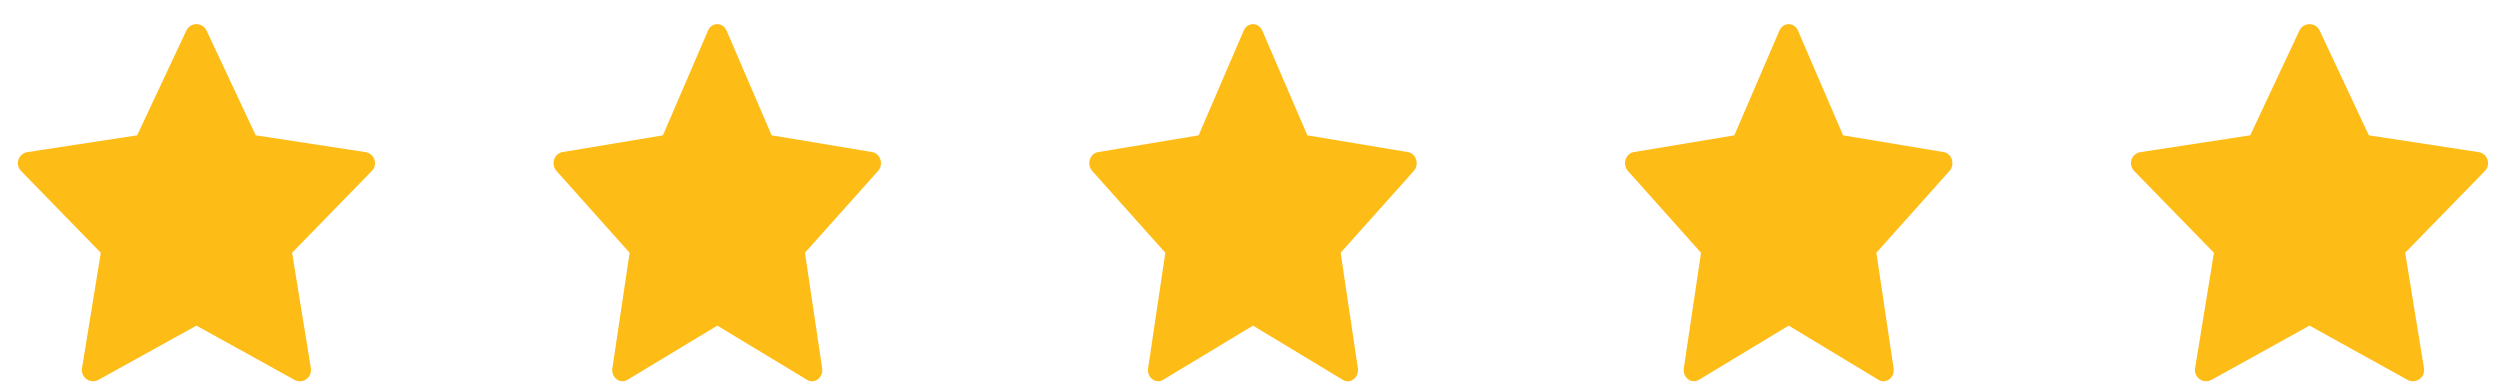 <svg width="84" height="13" viewBox="0 0 84 13" fill="none" xmlns="http://www.w3.org/2000/svg">
<path d="M12.581 5.363C12.559 5.297 12.52 5.239 12.467 5.195C12.414 5.15 12.35 5.121 12.281 5.111L8.593 4.547L6.94 1.026C6.91 0.962 6.862 0.907 6.802 0.869C6.742 0.831 6.672 0.811 6.601 0.811C6.53 0.811 6.46 0.831 6.4 0.869C6.34 0.907 6.292 0.962 6.261 1.026L4.608 4.547L0.919 5.111C0.851 5.122 0.787 5.151 0.734 5.195C0.681 5.24 0.642 5.298 0.62 5.363C0.598 5.428 0.595 5.499 0.61 5.566C0.625 5.633 0.659 5.695 0.707 5.744L3.387 8.493L2.755 12.374C2.744 12.444 2.752 12.515 2.78 12.58C2.807 12.645 2.852 12.7 2.909 12.741C2.967 12.782 3.035 12.805 3.105 12.809C3.175 12.813 3.245 12.797 3.307 12.763L6.601 10.941L9.895 12.764C9.951 12.795 10.014 12.811 10.077 12.811C10.131 12.811 10.185 12.799 10.234 12.776C10.284 12.753 10.327 12.719 10.362 12.678C10.397 12.636 10.423 12.588 10.437 12.535C10.452 12.483 10.455 12.428 10.446 12.374L9.814 8.492L12.494 5.744C12.542 5.695 12.576 5.633 12.591 5.566C12.607 5.498 12.603 5.428 12.581 5.363Z" fill="#FEBC17"/>
<path d="M29.583 5.363C29.563 5.297 29.526 5.239 29.478 5.195C29.429 5.15 29.37 5.121 29.308 5.111L25.927 4.547L24.412 1.026C24.384 0.962 24.34 0.907 24.285 0.869C24.23 0.831 24.166 0.811 24.101 0.811C24.035 0.811 23.972 0.831 23.916 0.869C23.861 0.907 23.817 0.962 23.79 1.026L22.274 4.547L18.893 5.111C18.83 5.122 18.771 5.151 18.723 5.195C18.675 5.24 18.639 5.298 18.618 5.363C18.598 5.428 18.595 5.499 18.609 5.566C18.623 5.633 18.654 5.695 18.698 5.744L21.155 8.493L20.576 12.374C20.565 12.444 20.573 12.515 20.598 12.58C20.623 12.645 20.664 12.7 20.717 12.741C20.77 12.782 20.832 12.805 20.896 12.809C20.961 12.813 21.025 12.797 21.081 12.763L24.101 10.941L27.121 12.764C27.172 12.795 27.229 12.811 27.287 12.811C27.337 12.811 27.386 12.799 27.431 12.776C27.477 12.753 27.517 12.719 27.549 12.678C27.581 12.636 27.604 12.588 27.618 12.535C27.631 12.483 27.633 12.428 27.625 12.374L27.046 8.492L29.503 5.744C29.547 5.695 29.578 5.633 29.592 5.566C29.606 5.498 29.603 5.428 29.583 5.363Z" fill="#FEBC17"/>
<path d="M47.583 5.363C47.563 5.297 47.526 5.239 47.478 5.195C47.429 5.15 47.37 5.121 47.308 5.111L43.927 4.547L42.412 1.026C42.384 0.962 42.34 0.907 42.285 0.869C42.23 0.831 42.166 0.811 42.101 0.811C42.035 0.811 41.972 0.831 41.916 0.869C41.861 0.907 41.817 0.962 41.789 1.026L40.274 4.547L36.893 5.111C36.83 5.122 36.771 5.151 36.723 5.195C36.675 5.24 36.639 5.298 36.618 5.363C36.598 5.428 36.595 5.499 36.609 5.566C36.623 5.633 36.654 5.695 36.698 5.744L39.155 8.493L38.576 12.374C38.565 12.444 38.573 12.515 38.598 12.58C38.623 12.645 38.664 12.7 38.717 12.741C38.77 12.782 38.832 12.805 38.896 12.809C38.961 12.813 39.025 12.797 39.081 12.763L42.1 10.941L45.121 12.764C45.172 12.795 45.229 12.811 45.287 12.811C45.337 12.811 45.386 12.799 45.431 12.776C45.477 12.753 45.517 12.719 45.549 12.678C45.581 12.636 45.604 12.588 45.618 12.535C45.631 12.483 45.633 12.428 45.625 12.374L45.046 8.492L47.503 5.744C47.547 5.695 47.578 5.633 47.592 5.566C47.606 5.498 47.603 5.428 47.583 5.363Z" fill="#FEBC17"/>
<path d="M65.583 5.363C65.563 5.297 65.526 5.239 65.478 5.195C65.429 5.15 65.371 5.121 65.308 5.111L61.927 4.547L60.412 1.026C60.384 0.962 60.34 0.907 60.285 0.869C60.23 0.831 60.166 0.811 60.101 0.811C60.035 0.811 59.972 0.831 59.916 0.869C59.861 0.907 59.817 0.962 59.789 1.026L58.274 4.547L54.893 5.111C54.83 5.122 54.771 5.151 54.723 5.195C54.675 5.24 54.639 5.298 54.618 5.363C54.598 5.428 54.595 5.499 54.609 5.566C54.623 5.633 54.654 5.695 54.698 5.744L57.155 8.493L56.576 12.374C56.565 12.444 56.573 12.515 56.598 12.58C56.623 12.645 56.664 12.7 56.717 12.741C56.77 12.782 56.832 12.805 56.896 12.809C56.961 12.813 57.025 12.797 57.081 12.763L60.1 10.941L63.121 12.764C63.172 12.795 63.229 12.811 63.287 12.811C63.337 12.811 63.386 12.799 63.431 12.776C63.477 12.753 63.517 12.719 63.549 12.678C63.581 12.636 63.604 12.588 63.618 12.535C63.631 12.483 63.633 12.428 63.625 12.374L63.046 8.492L65.503 5.744C65.547 5.695 65.578 5.633 65.592 5.566C65.606 5.498 65.603 5.428 65.583 5.363Z" fill="#FEBC17"/>
<path d="M83.581 5.363C83.559 5.297 83.52 5.239 83.467 5.195C83.414 5.15 83.35 5.121 83.281 5.111L79.593 4.547L77.94 1.026C77.91 0.962 77.862 0.907 77.802 0.869C77.742 0.831 77.672 0.811 77.601 0.811C77.53 0.811 77.46 0.831 77.4 0.869C77.34 0.907 77.292 0.962 77.261 1.026L75.608 4.547L71.919 5.111C71.851 5.122 71.787 5.151 71.734 5.195C71.681 5.24 71.642 5.298 71.62 5.363C71.598 5.428 71.595 5.499 71.61 5.566C71.625 5.633 71.659 5.695 71.707 5.744L74.388 8.493L73.755 12.374C73.744 12.444 73.752 12.515 73.78 12.58C73.807 12.645 73.852 12.7 73.909 12.741C73.967 12.782 74.035 12.805 74.105 12.809C74.175 12.813 74.245 12.797 74.307 12.763L77.6 10.941L80.895 12.764C80.951 12.795 81.013 12.811 81.077 12.811C81.131 12.811 81.185 12.799 81.234 12.776C81.284 12.753 81.327 12.719 81.362 12.678C81.397 12.636 81.423 12.588 81.437 12.535C81.452 12.483 81.455 12.428 81.446 12.374L80.814 8.492L83.494 5.744C83.542 5.695 83.576 5.633 83.591 5.566C83.606 5.498 83.603 5.428 83.581 5.363Z" fill="#FEBC17"/>
</svg>
